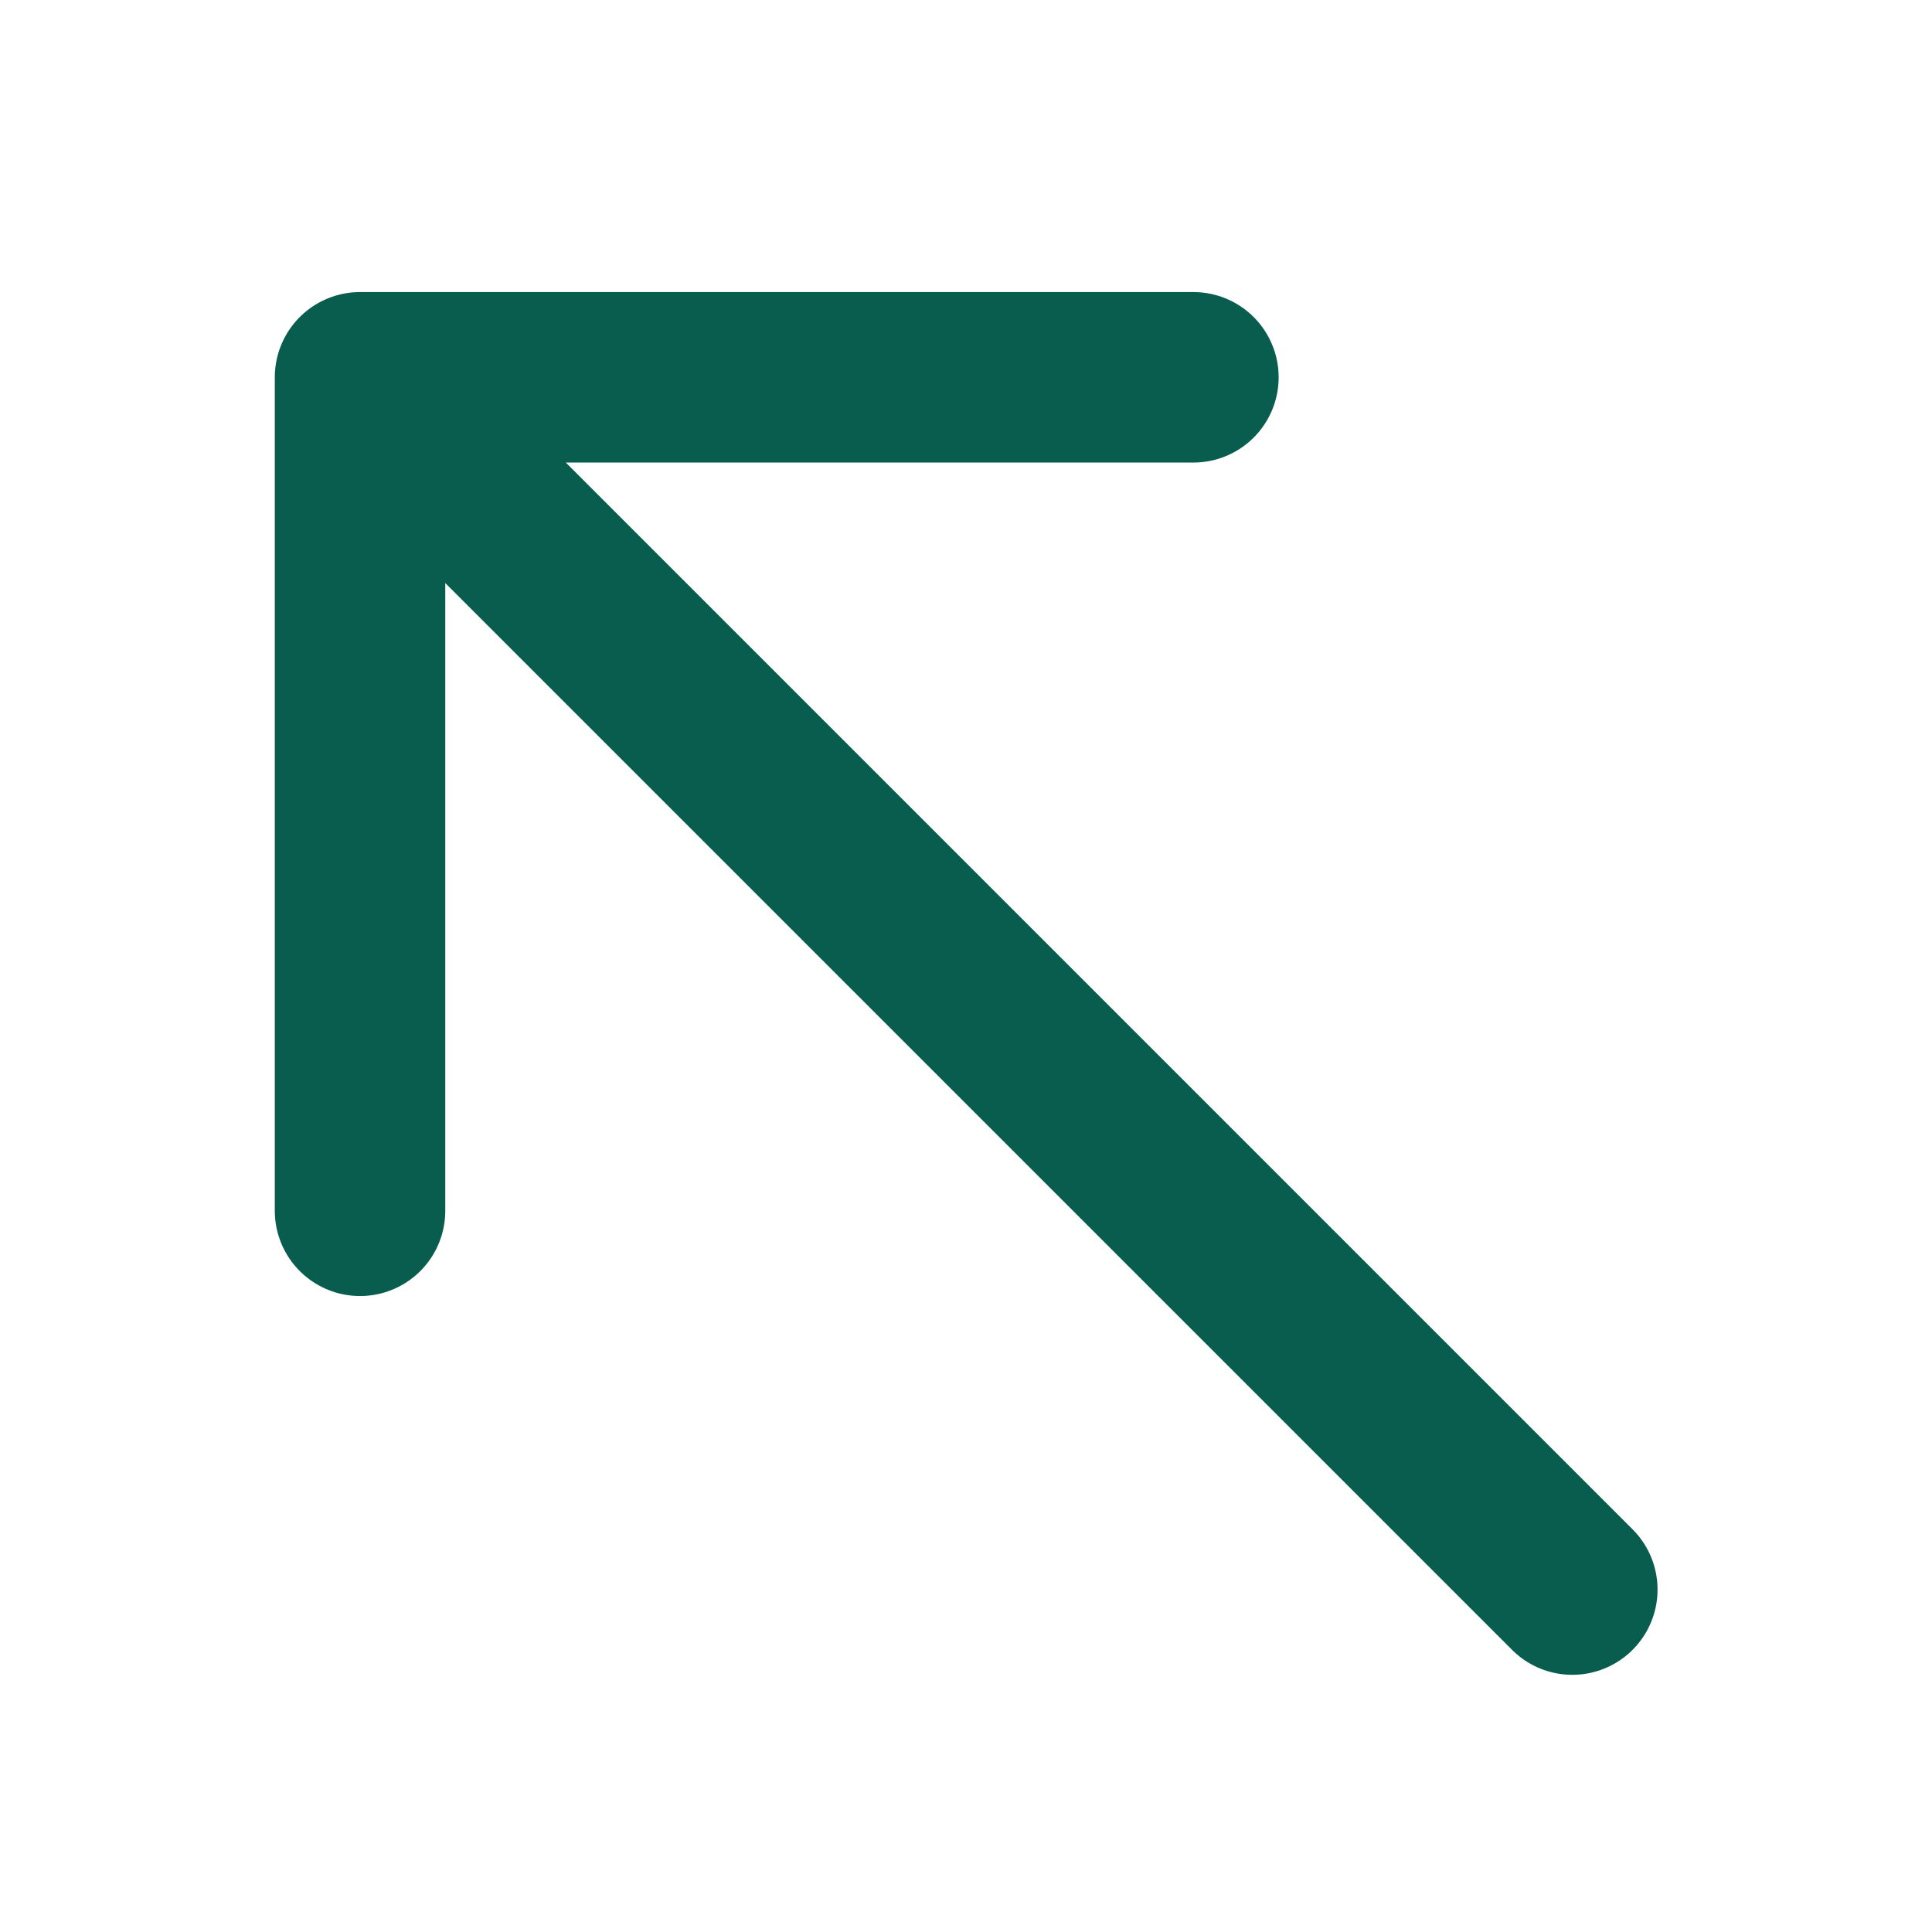 <svg width="17" height="17" viewBox="0 0 17 17" fill="none" xmlns="http://www.w3.org/2000/svg">
<path d="M13.835 13.987L3.168 3.32M3.168 3.32V10.654M3.168 3.32H10.501" stroke="#085D4F" stroke-width="1.5" stroke-linecap="round" stroke-linejoin="round"/>
</svg>
